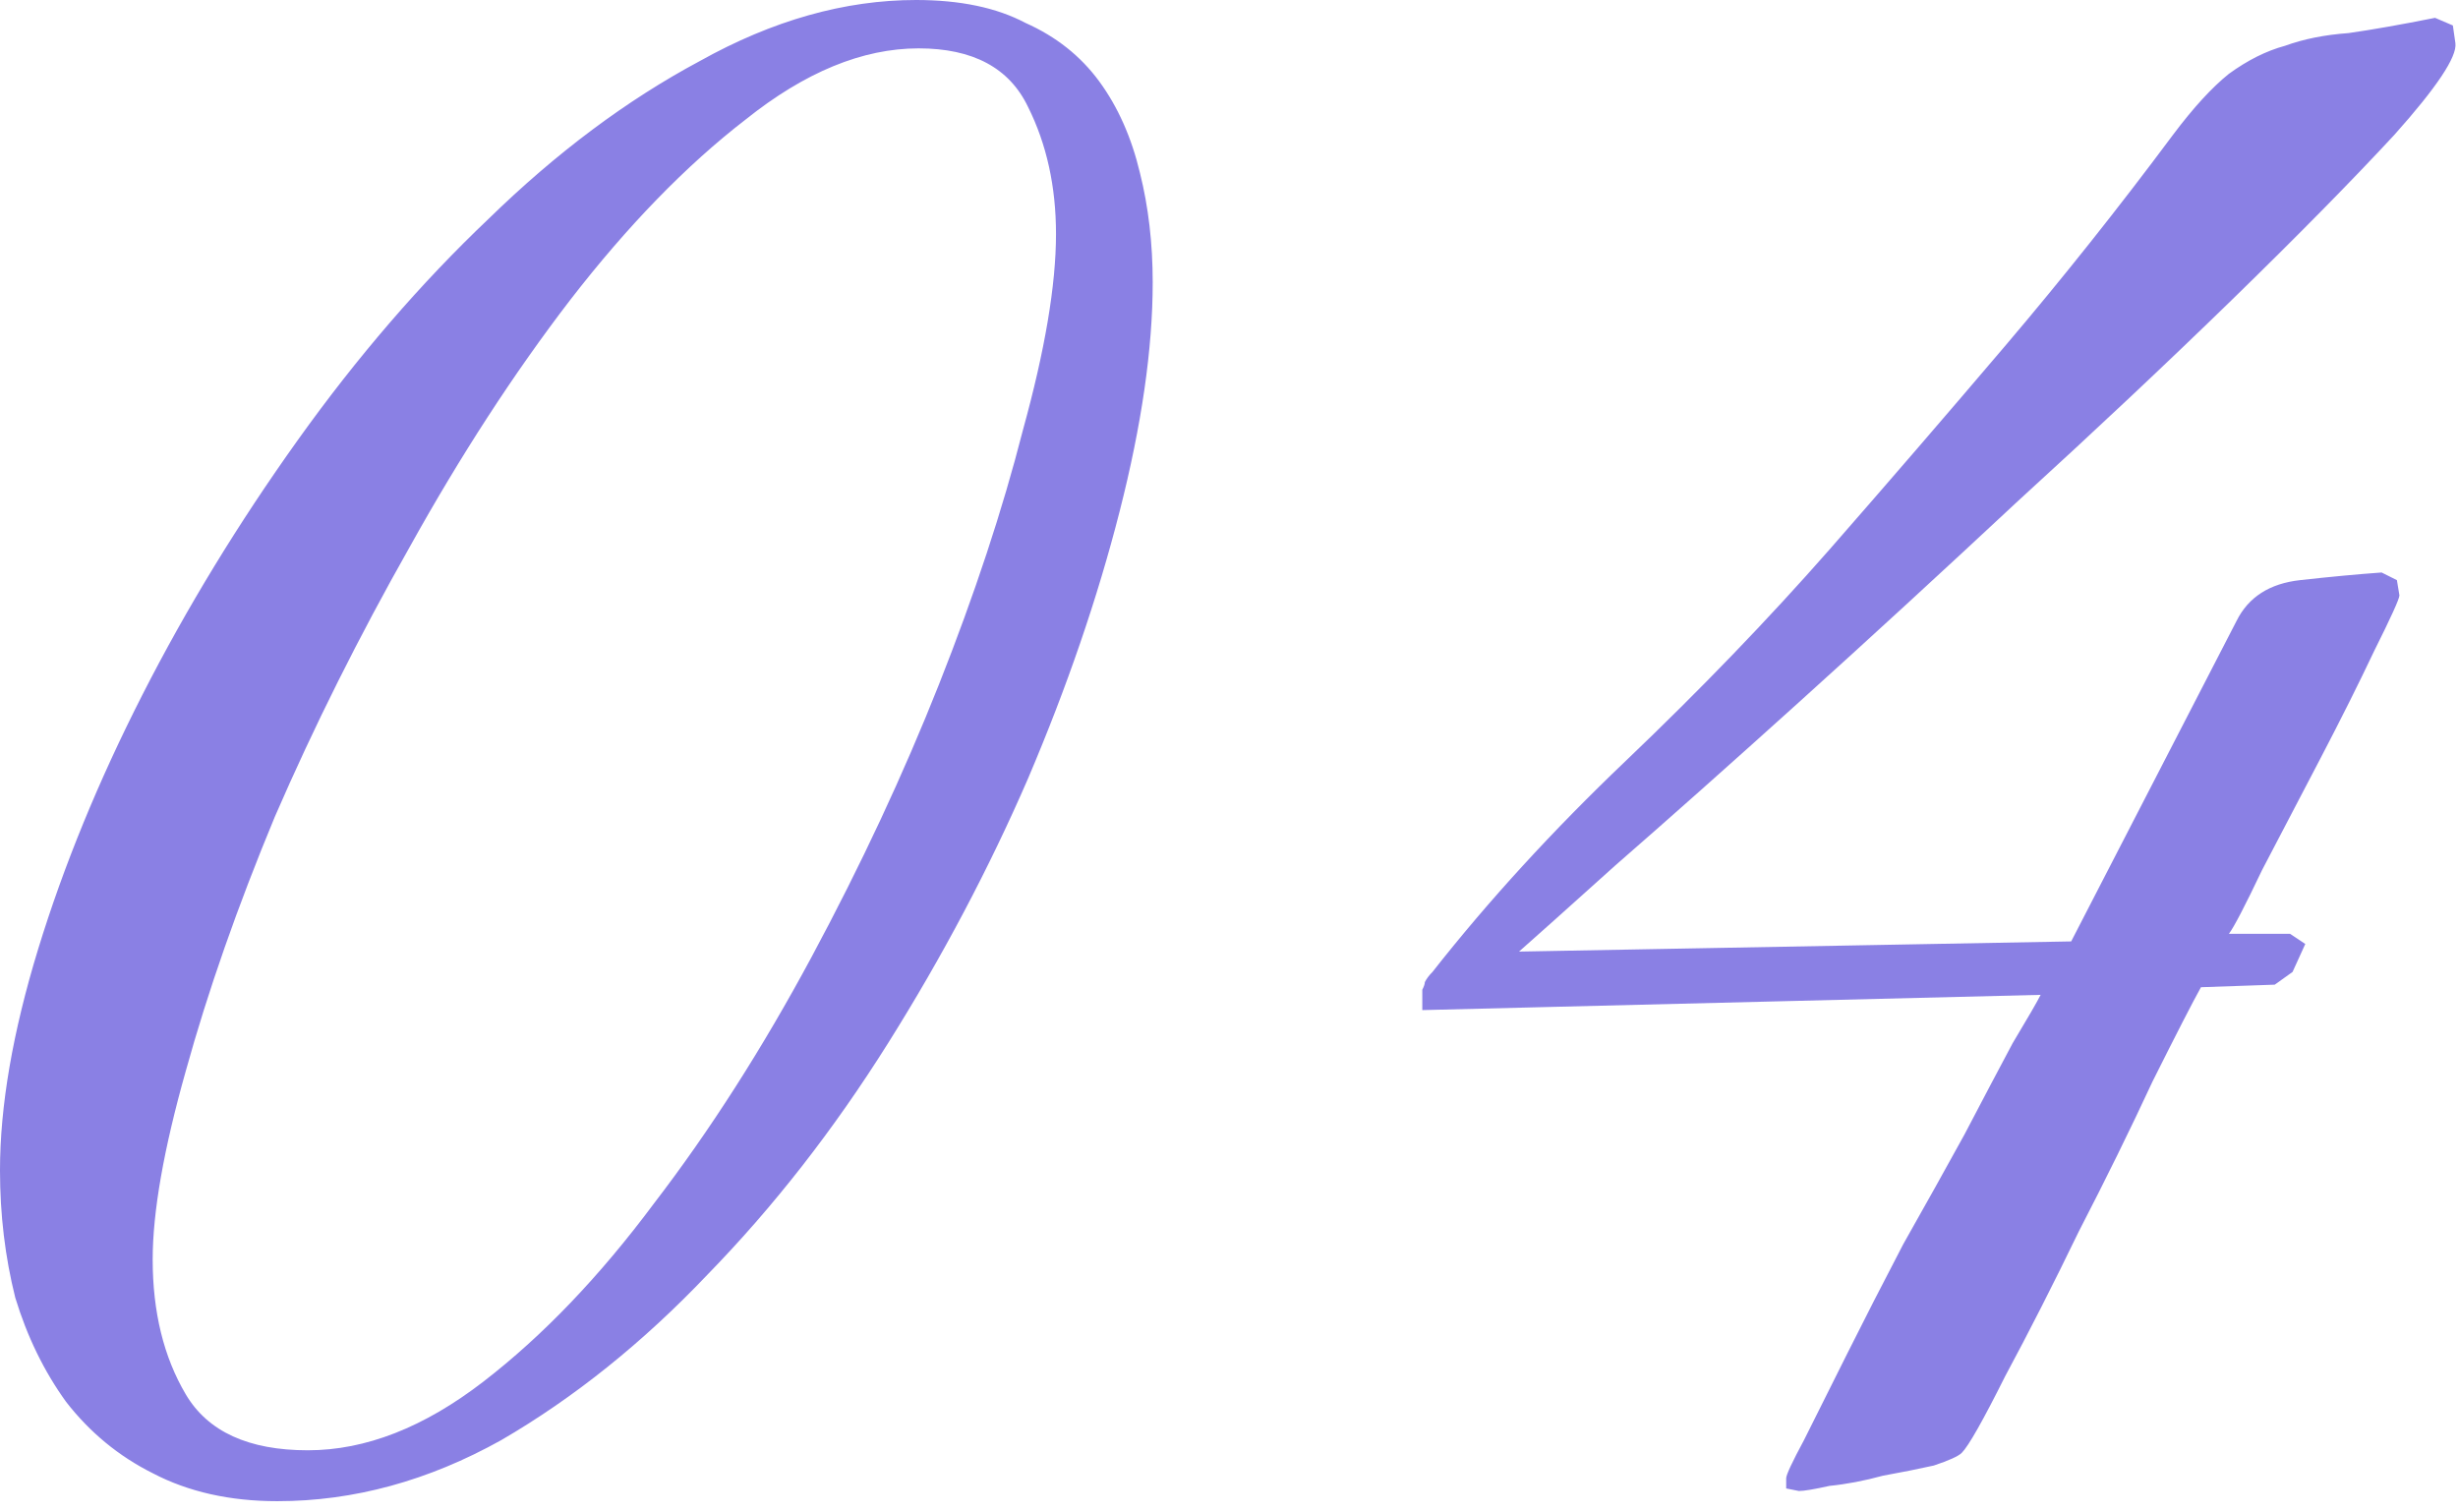 <?xml version="1.0" encoding="UTF-8"?> <svg xmlns="http://www.w3.org/2000/svg" width="78" height="48" viewBox="0 0 78 48" fill="none"> <path d="M36.579 8.963C36.579 11.063 36.229 13.485 35.529 16.231C34.829 18.976 33.86 21.802 32.622 24.709C31.384 27.562 29.904 30.362 28.181 33.107C26.458 35.852 24.547 38.302 22.448 40.455C20.402 42.608 18.222 44.358 15.907 45.704C13.592 46.996 11.224 47.642 8.801 47.642C7.294 47.642 5.975 47.346 4.845 46.754C3.768 46.215 2.853 45.462 2.099 44.492C1.399 43.524 0.861 42.42 0.484 41.182C0.161 39.89 -0 38.544 -0 37.144C-0 35.099 0.404 32.757 1.211 30.119C2.019 27.482 3.122 24.79 4.522 22.044C5.921 19.299 7.563 16.608 9.447 13.97C11.332 11.332 13.35 8.99 15.504 6.945C17.657 4.845 19.891 3.176 22.206 1.938C24.52 0.646 26.808 0 29.069 0C30.469 0 31.626 0.243 32.541 0.727C33.51 1.158 34.291 1.777 34.883 2.584C35.475 3.392 35.906 4.361 36.175 5.491C36.444 6.568 36.579 7.725 36.579 8.963ZM33.51 7.429C33.51 5.922 33.214 4.576 32.622 3.392C32.03 2.154 30.872 1.535 29.15 1.535C27.373 1.535 25.543 2.288 23.659 3.795C21.775 5.249 19.918 7.16 18.087 9.529C16.311 11.843 14.615 14.454 13 17.361C11.385 20.214 9.959 23.067 8.721 25.921C7.536 28.774 6.594 31.465 5.894 33.995C5.195 36.471 4.845 38.463 4.845 39.971C4.845 41.639 5.195 43.066 5.894 44.25C6.594 45.435 7.886 46.027 9.77 46.027C11.601 46.027 13.458 45.3 15.342 43.846C17.226 42.393 19.029 40.509 20.752 38.194C22.529 35.879 24.197 33.269 25.759 30.362C27.32 27.455 28.665 24.575 29.796 21.722C30.926 18.869 31.815 16.177 32.461 13.647C33.16 11.117 33.51 9.044 33.51 7.429ZM77.918 1.373C77.972 1.804 77.326 2.773 75.98 4.28C74.634 5.733 72.912 7.483 70.812 9.529C68.766 11.52 66.506 13.647 64.029 15.908C61.607 18.169 59.292 20.295 57.085 22.287C54.878 24.279 52.94 26.001 51.271 27.455C49.656 28.908 48.633 29.823 48.203 30.2L65.725 29.877L70.974 19.703C71.35 18.949 72.023 18.518 72.992 18.411C73.961 18.303 74.823 18.223 75.576 18.169L76.061 18.411L76.141 18.895C76.141 19.003 75.872 19.595 75.334 20.672C74.85 21.695 74.284 22.825 73.638 24.063C72.992 25.301 72.373 26.486 71.781 27.616C71.243 28.747 70.893 29.419 70.731 29.635H72.669L73.154 29.958L72.75 30.846L72.185 31.25L69.843 31.331C69.574 31.815 69.063 32.811 68.309 34.318C67.609 35.826 66.829 37.414 65.967 39.082C65.16 40.751 64.379 42.285 63.626 43.685C62.926 45.085 62.468 45.892 62.253 46.108C62.145 46.215 61.849 46.35 61.365 46.511C60.88 46.619 60.342 46.727 59.75 46.834C59.157 46.996 58.592 47.103 58.054 47.157C57.569 47.265 57.246 47.319 57.085 47.319L56.681 47.238V46.915C56.681 46.807 56.87 46.404 57.246 45.704C57.623 44.95 58.081 44.035 58.619 42.958C59.157 41.882 59.75 40.724 60.396 39.486C61.096 38.248 61.742 37.091 62.334 36.014C62.926 34.883 63.437 33.914 63.868 33.107C64.352 32.3 64.648 31.788 64.756 31.573L45.134 32.057V31.411C45.188 31.304 45.215 31.223 45.215 31.169C45.269 31.061 45.35 30.954 45.457 30.846C47.234 28.585 49.279 26.351 51.594 24.144C53.963 21.883 56.116 19.649 58.054 17.442C59.938 15.289 61.795 13.135 63.626 10.982C65.456 8.829 67.232 6.595 68.955 4.28C69.601 3.419 70.193 2.773 70.731 2.342C71.324 1.911 71.916 1.615 72.508 1.454C73.1 1.238 73.773 1.104 74.527 1.05C75.28 0.942 76.195 0.781 77.272 0.566L77.837 0.808L77.918 1.373Z" fill="#8A80E4"></path> </svg> 